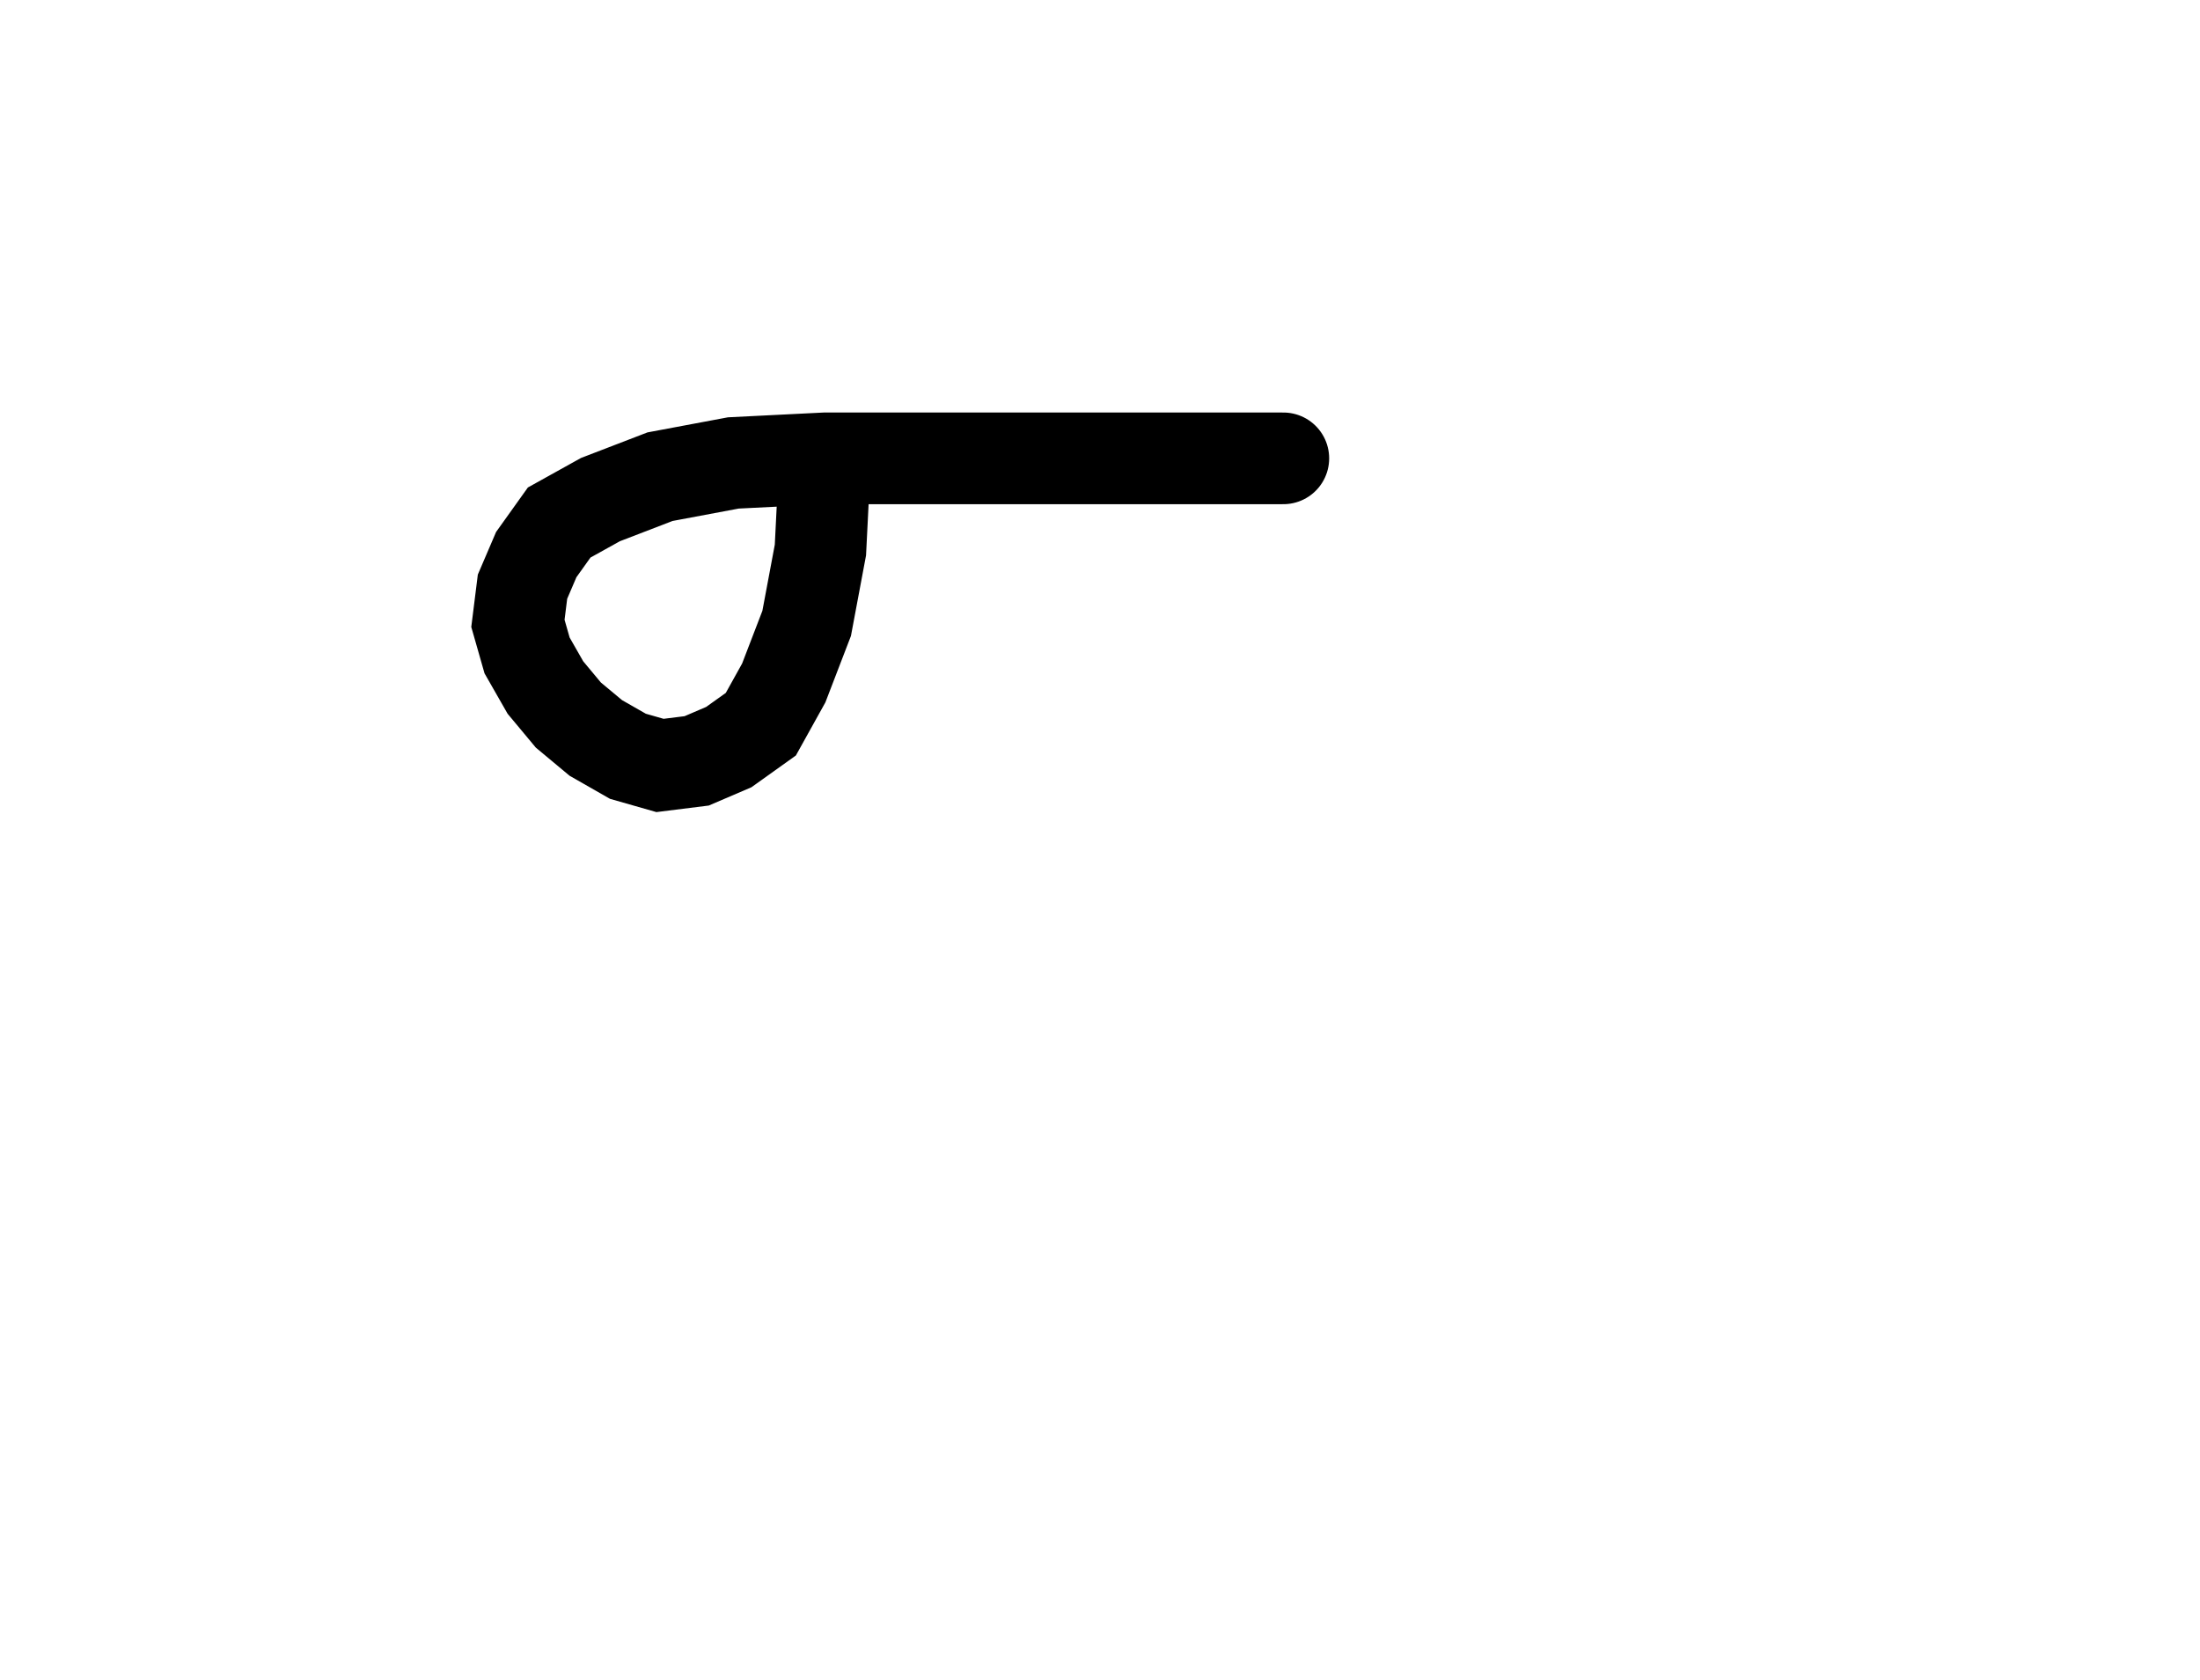 <svg xmlns="http://www.w3.org/2000/svg" width="48.0" height="36.654" style="fill:none; stroke-linecap:round;">
    <rect width="100%" height="100%" fill="#FFFFFF" />
<path stroke="#000000" stroke-width="2" d="M 20,50" />
<path stroke="#000000" stroke-width="2" d="M 18,10" />
<path stroke="#000000" stroke-width="2" d="M 18,10 17.9,12 17.6,13.6 17.1,14.9 16.6,15.8 15.9,16.3 15.2,16.6 14.4,16.7 13.7,16.5 13,16.1 12.4,15.6 11.9,15 11.5,14.3 11.3,13.6 11.4,12.8 11.7,12.1 12.2,11.4 13.1,10.9 14.4,10.4 16,10.1 18,10 28,10" />
</svg>